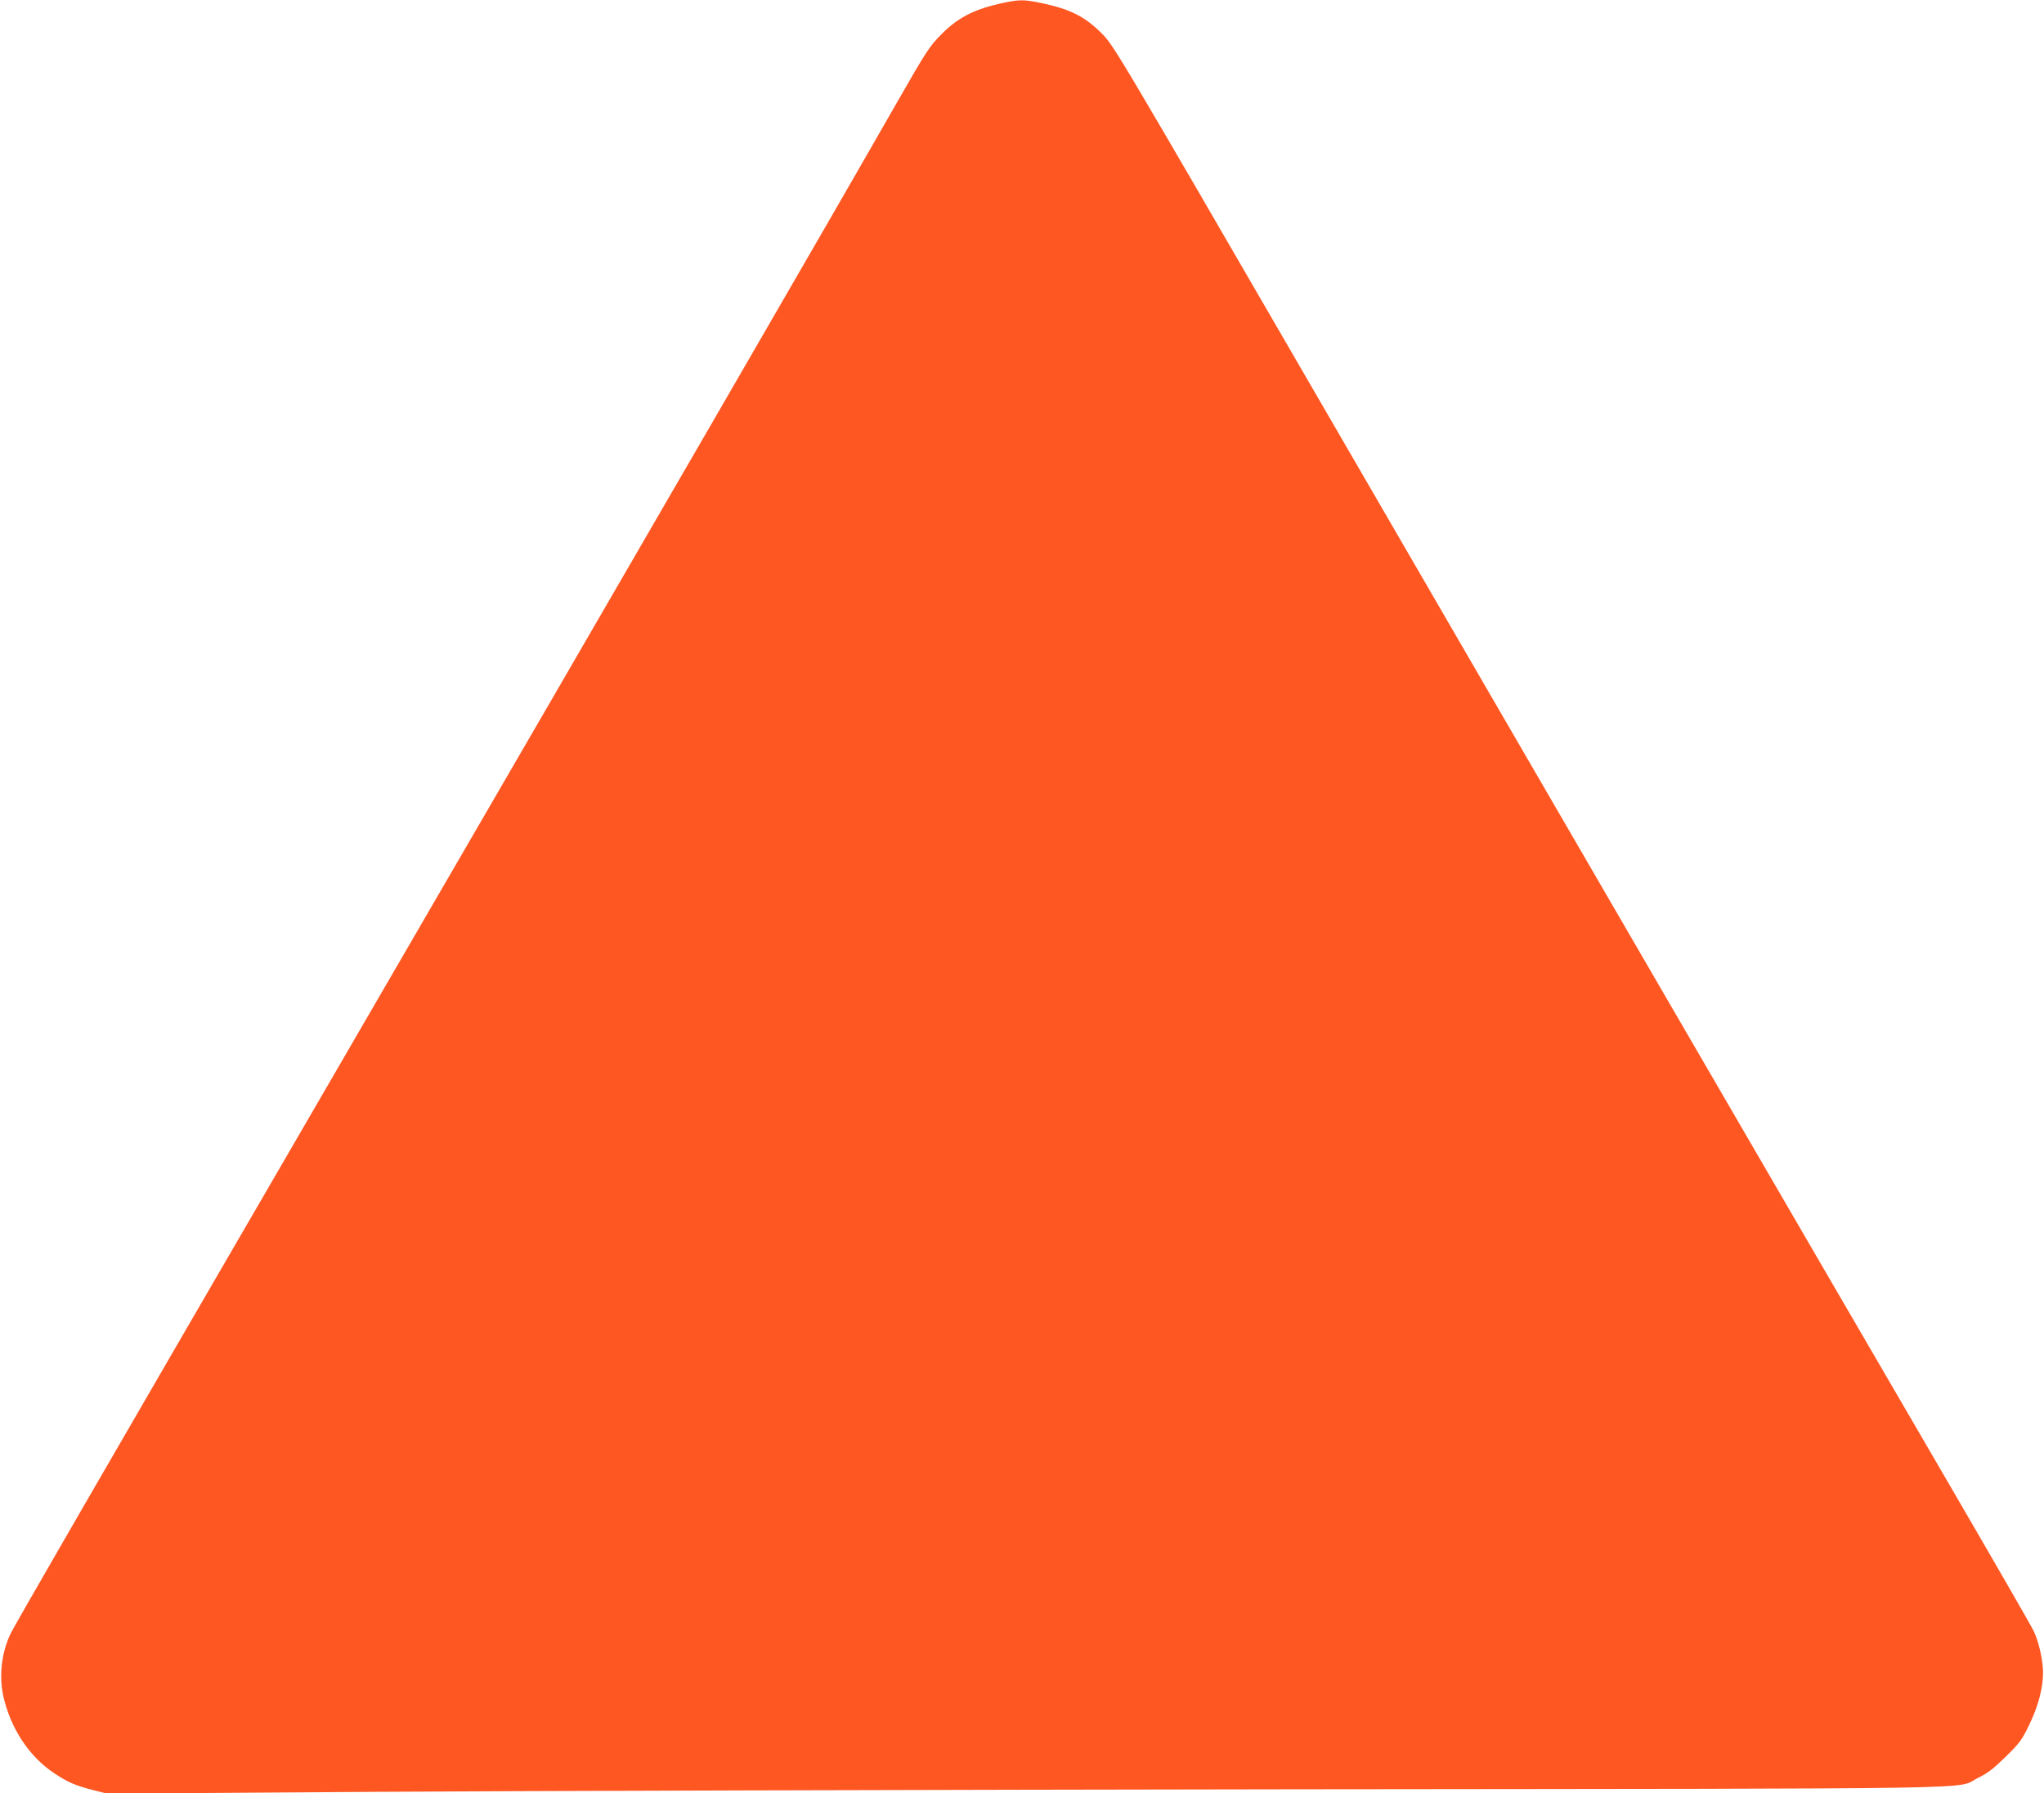 <?xml version="1.0" standalone="no"?>
<!DOCTYPE svg PUBLIC "-//W3C//DTD SVG 20010904//EN"
 "http://www.w3.org/TR/2001/REC-SVG-20010904/DTD/svg10.dtd">
<svg version="1.0" xmlns="http://www.w3.org/2000/svg"
 width="1280pt" height="1123pt" viewBox="0 0 1280 1123"
 preserveAspectRatio="xMidYMid meet">
<g transform="translate(0,1123) scale(0.1,-0.1)"
fill="#ff5722" stroke="none">
<path d="M6251 11205 c-158 -37 -257 -90 -355 -189 -76 -76 -94 -105 -281
-431 -364 -638 -1511 -2619 -3550 -6130 -1489 -2564 -1978 -3409 -2002 -3462
-55 -120 -70 -263 -41 -390 47 -201 161 -373 317 -477 84 -56 131 -77 244
-106 l88 -22 1652 11 c909 6 3499 13 5757 16 4560 5 4154 -2 4308 72 61 30 97
58 173 133 87 85 102 106 147 200 56 115 86 231 86 325 0 74 -25 189 -57 258
-13 29 -264 464 -557 967 -819 1405 -2572 4423 -3956 6810 -1228 2119 -1250
2156 -1324 2230 -106 107 -199 153 -379 191 -117 24 -141 23 -270 -6z"/>
</g>
</svg>
